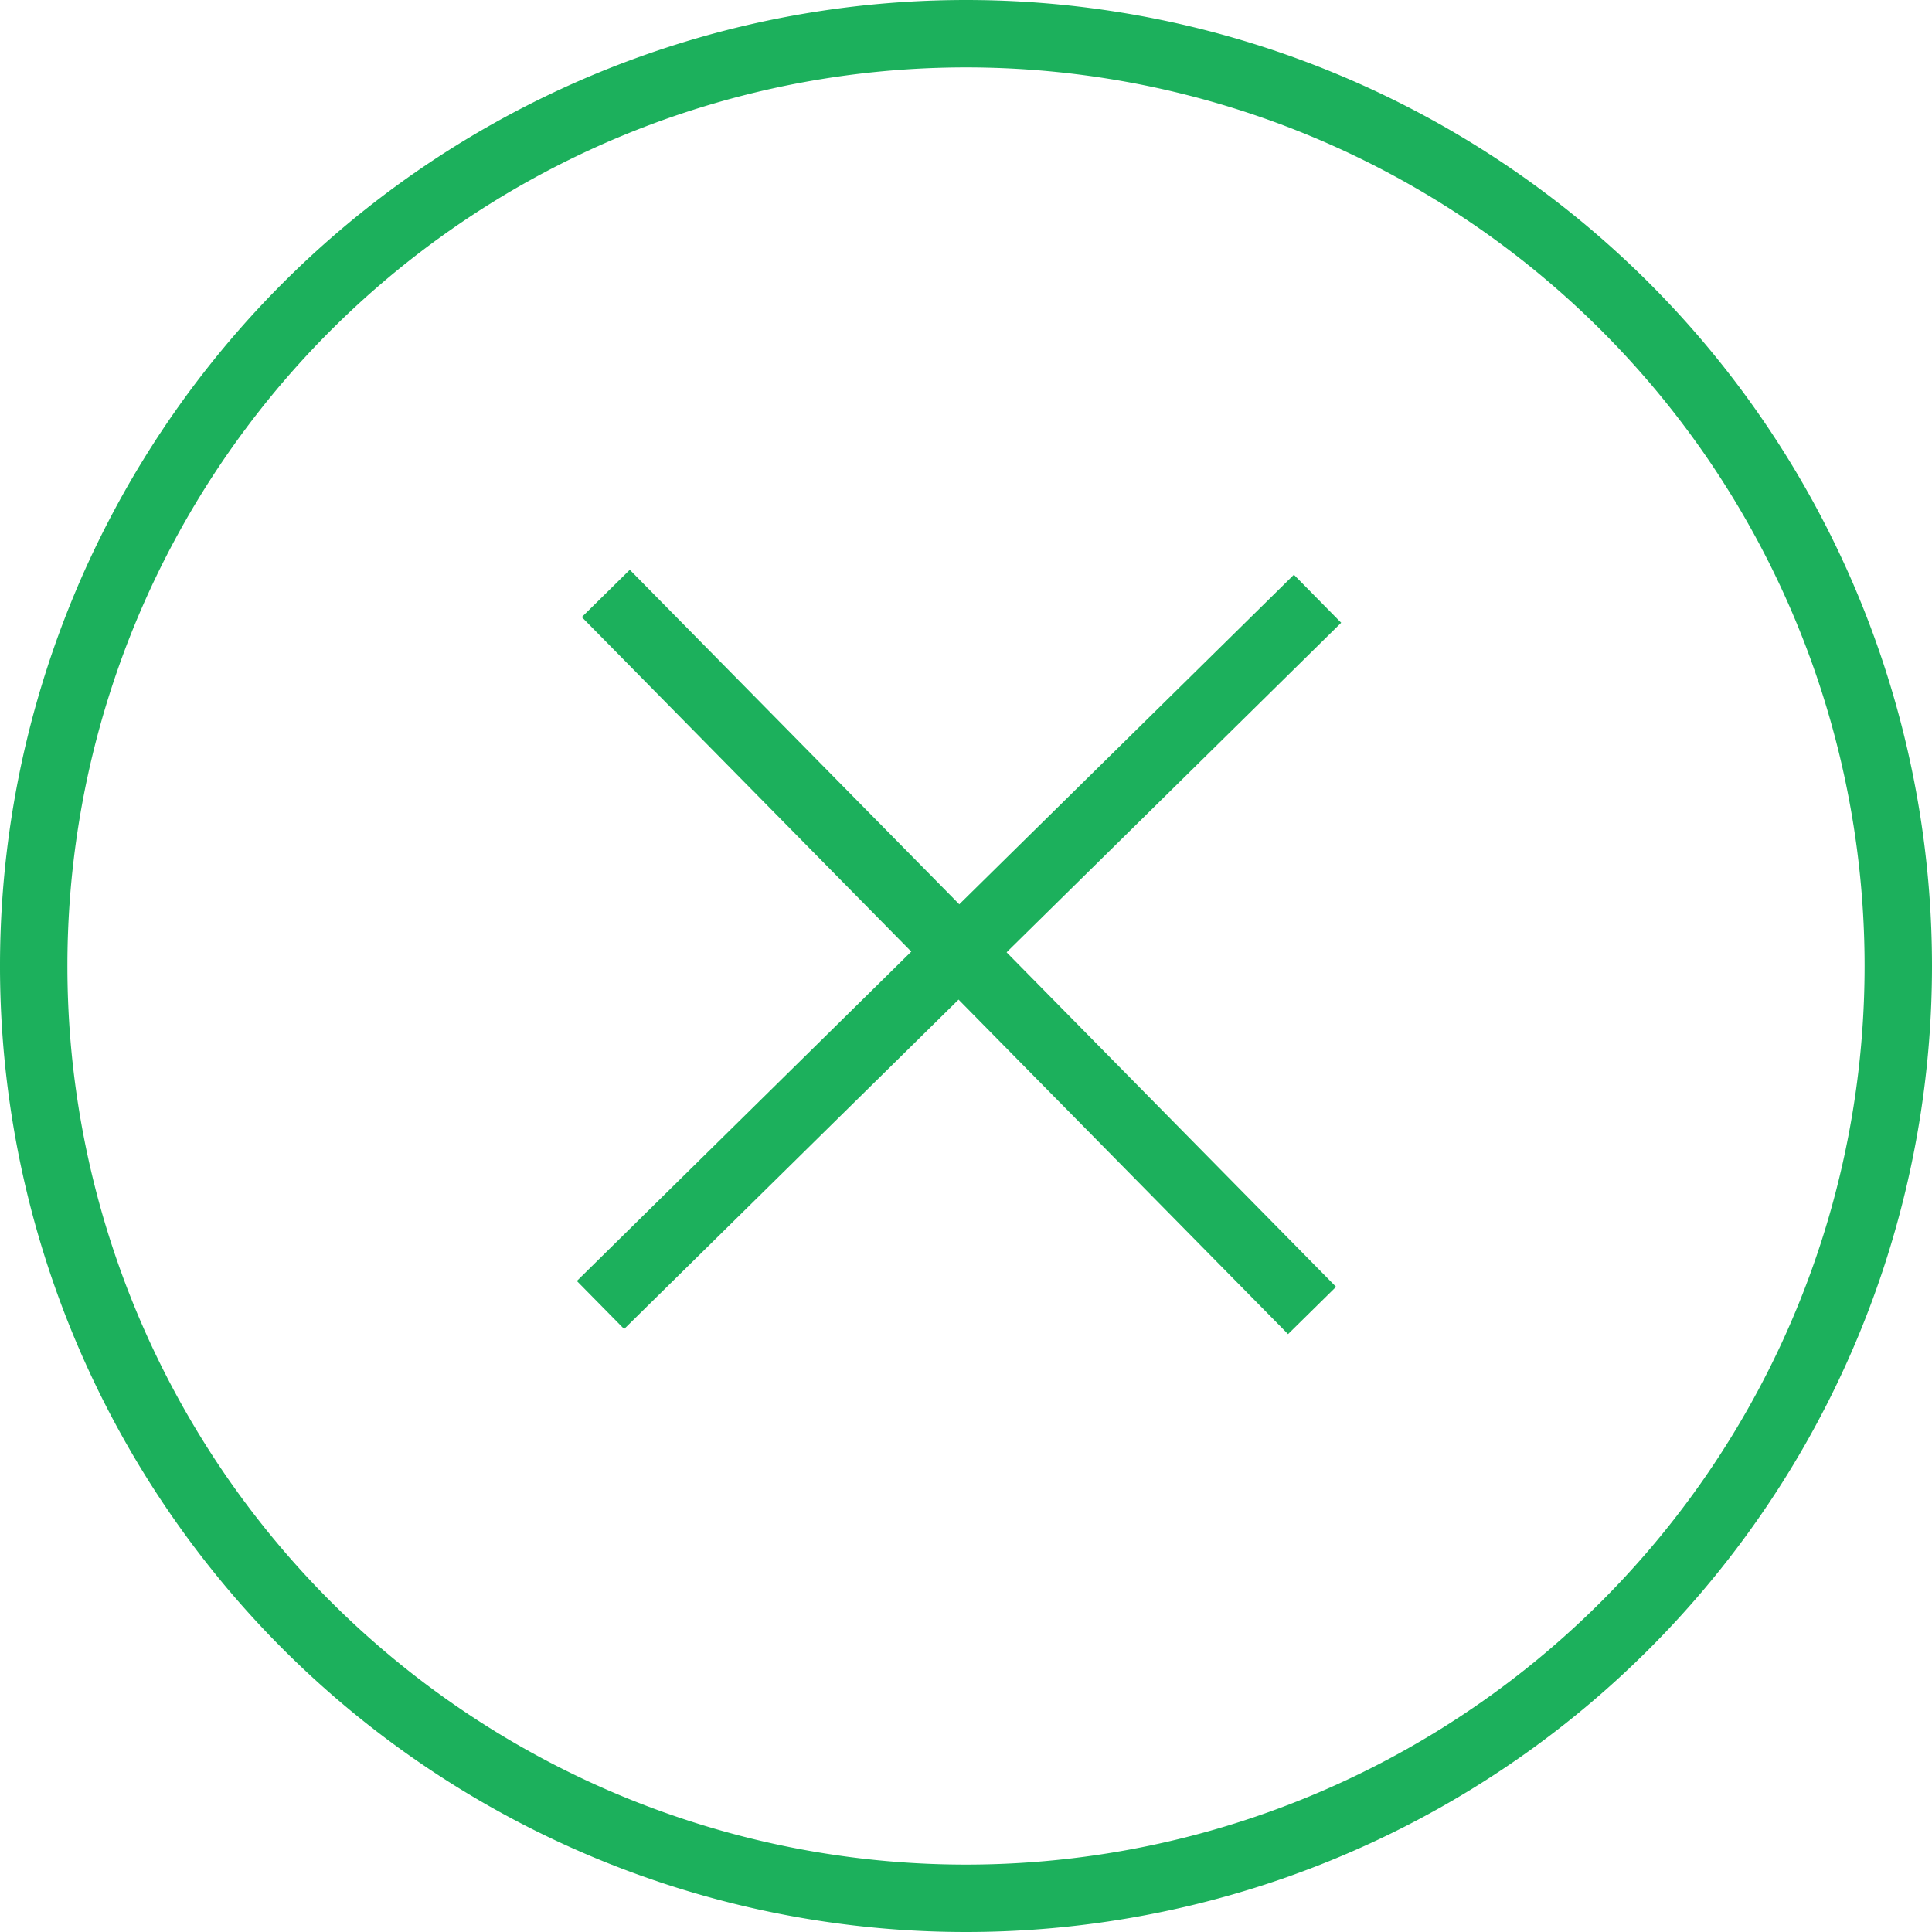<svg xmlns="http://www.w3.org/2000/svg" viewBox="-5410.625 336 43 43">
  <defs>
    <style>
      .cls-1 {
        fill: none;
        stroke: #1cb05c;
        stroke-width: 1.5px;
      }
    </style>
  </defs>
  <g id="Group_1059" data-name="Group 1059" transform="translate(-6605 -681)">
    <path id="Path_141" data-name="Path 141" class="cls-1" d="M142.875.75h0a20.75,20.75,0,0,1,0,41.5h0a20.75,20.75,0,0,1,0-41.5Z" transform="translate(1073 1017)"/>
    <path id="Path_7" data-name="Path 7" class="cls-1" d="M4459.852,348.8l15.719,15.959" transform="translate(5683.429 1394.967) rotate(180)"/>
    <path id="Path_856" data-name="Path 856" class="cls-1" d="M4459.852,348.8l15.719,15.959" transform="translate(1572.499 -3429.526) rotate(90)"/>
  </g>
</svg>
